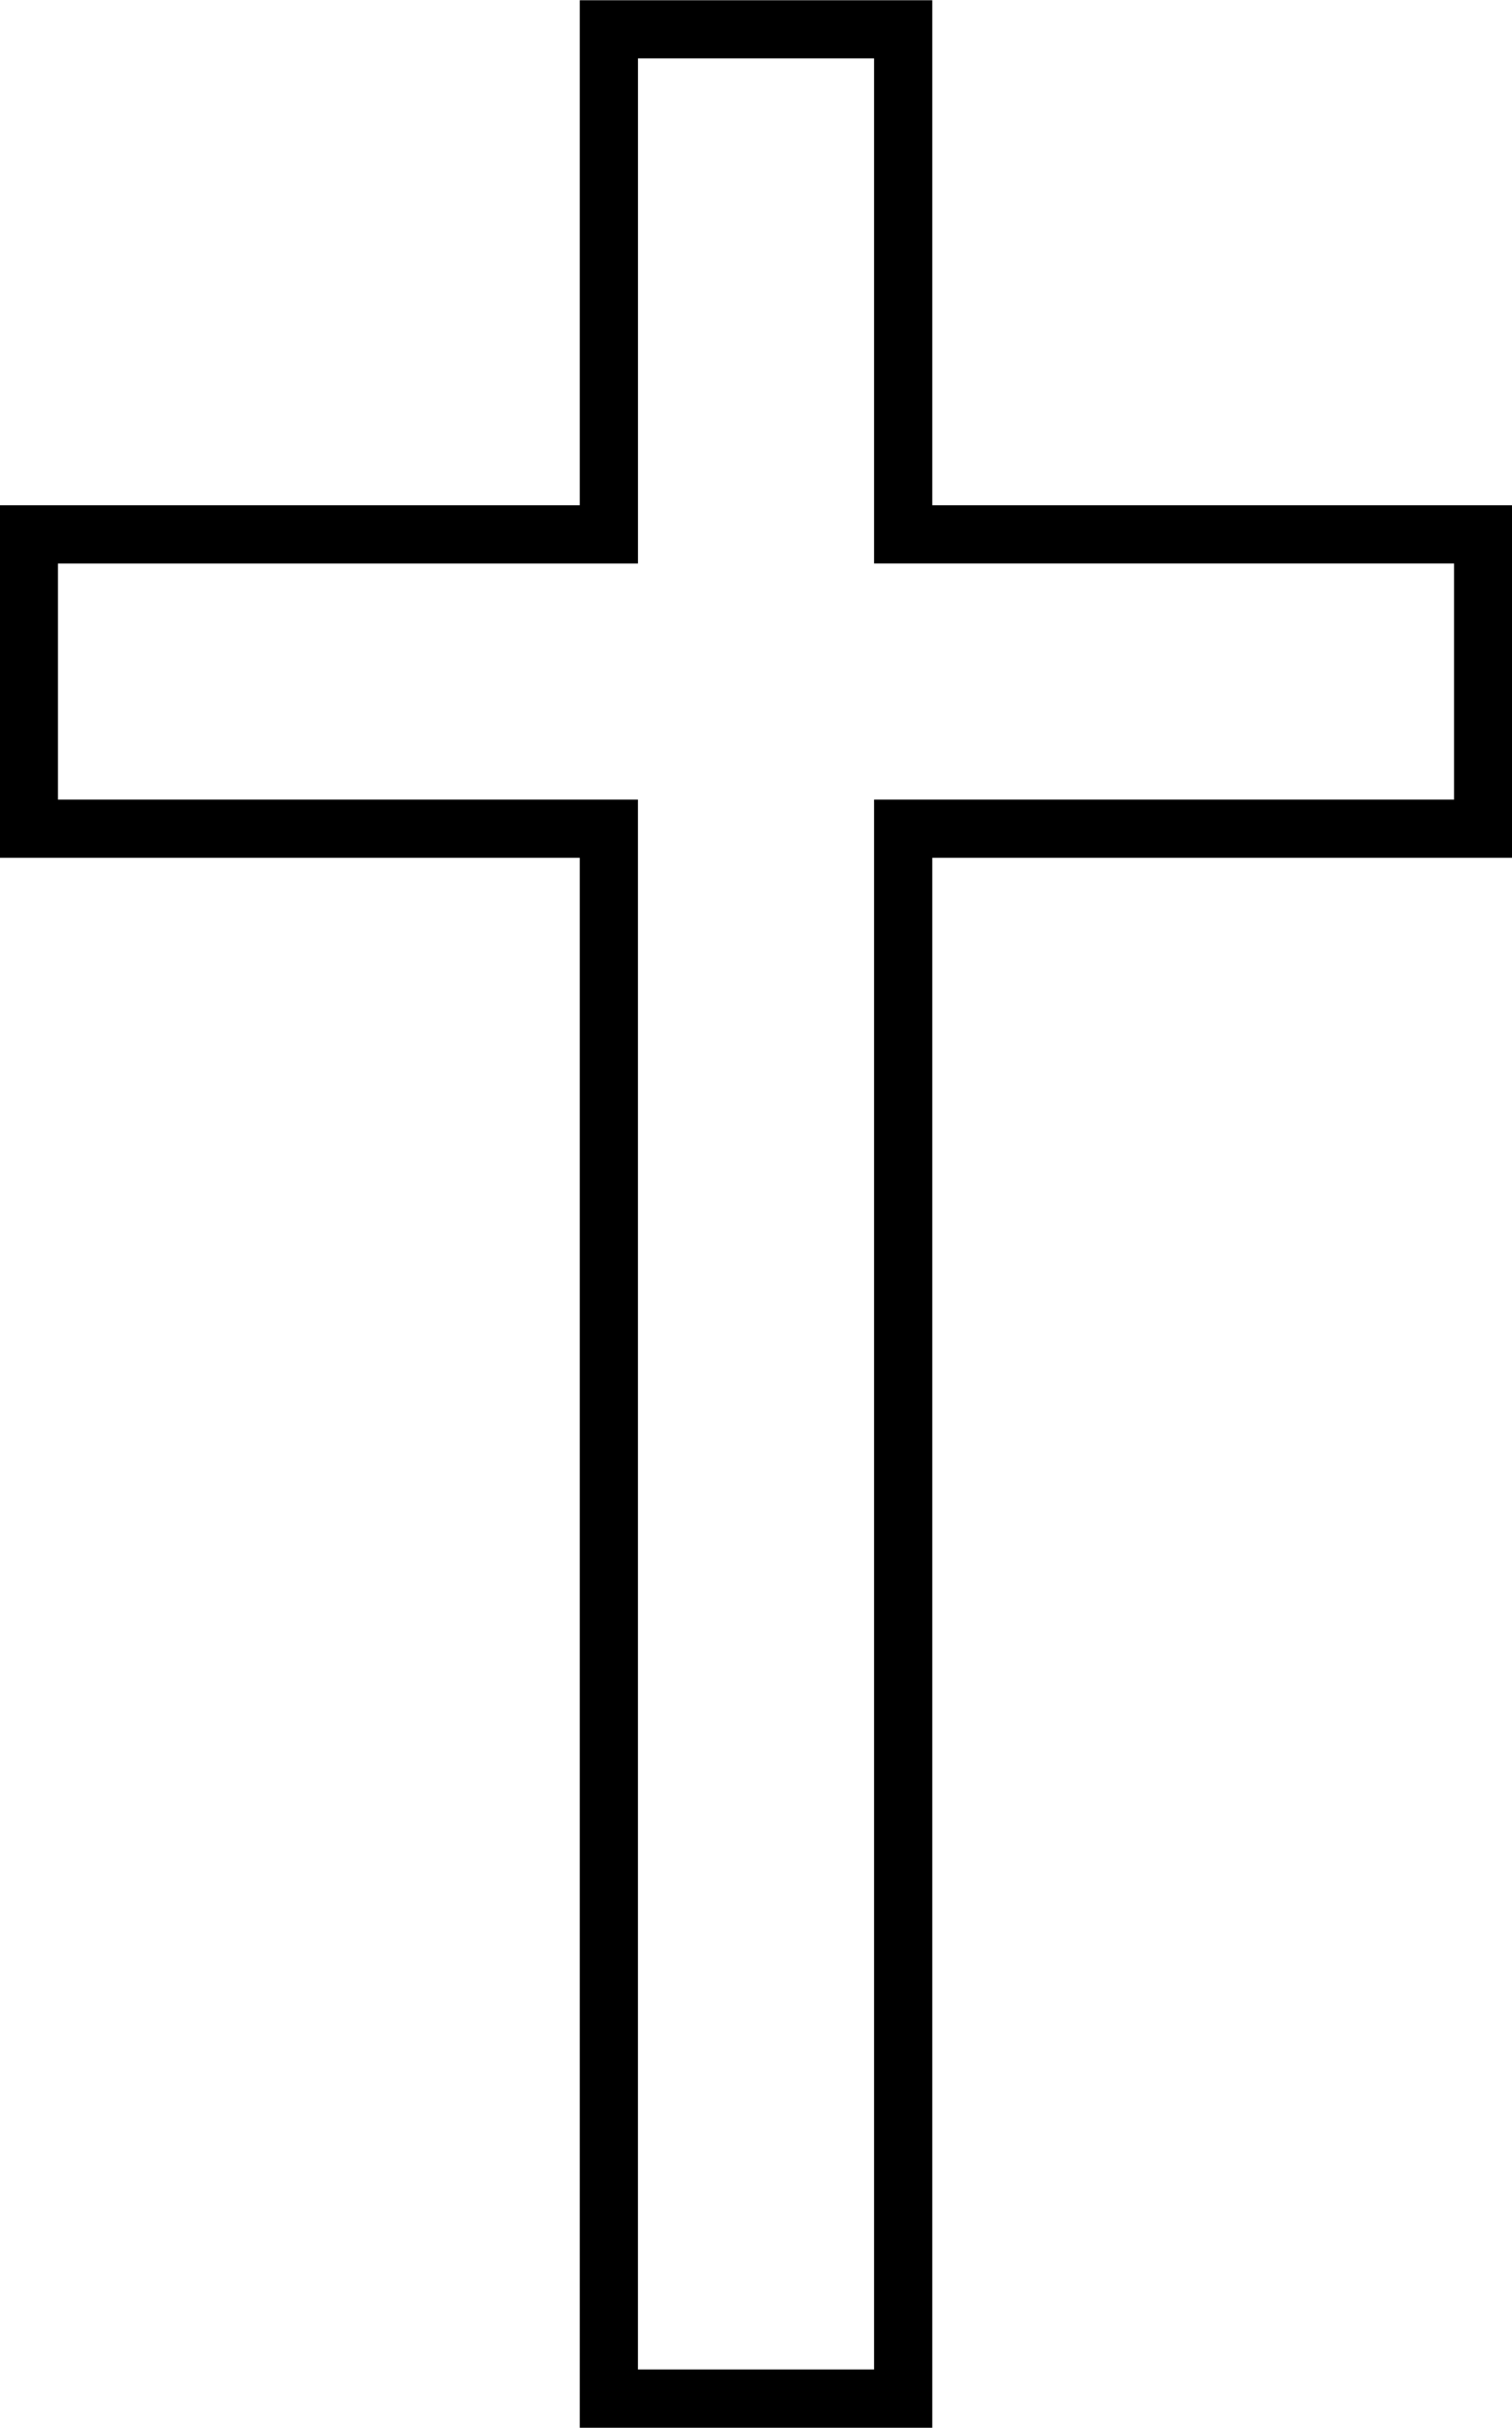 <?xml version="1.0" encoding="UTF-8"?><svg xmlns="http://www.w3.org/2000/svg" xmlns:xlink="http://www.w3.org/1999/xlink" height="80.6" preserveAspectRatio="xMidYMid meet" version="1.0" viewBox="24.9 9.7 50.2 80.6" width="50.2" zoomAndPan="magnify"><path d="M0 0H100V100H0z" fill="none"/><g id="change1_1"><path d="M55.853,90.293H44.148V38.176H24.892V26.472h19.256V9.708h11.705v16.764h19.256v11.704H55.853V90.293z M46.081,88.359 h7.839V36.244h19.256v-7.839H53.92V11.639h-7.839v16.767H26.824v7.839h19.256V88.359z" fill="inherit"/></g></svg>